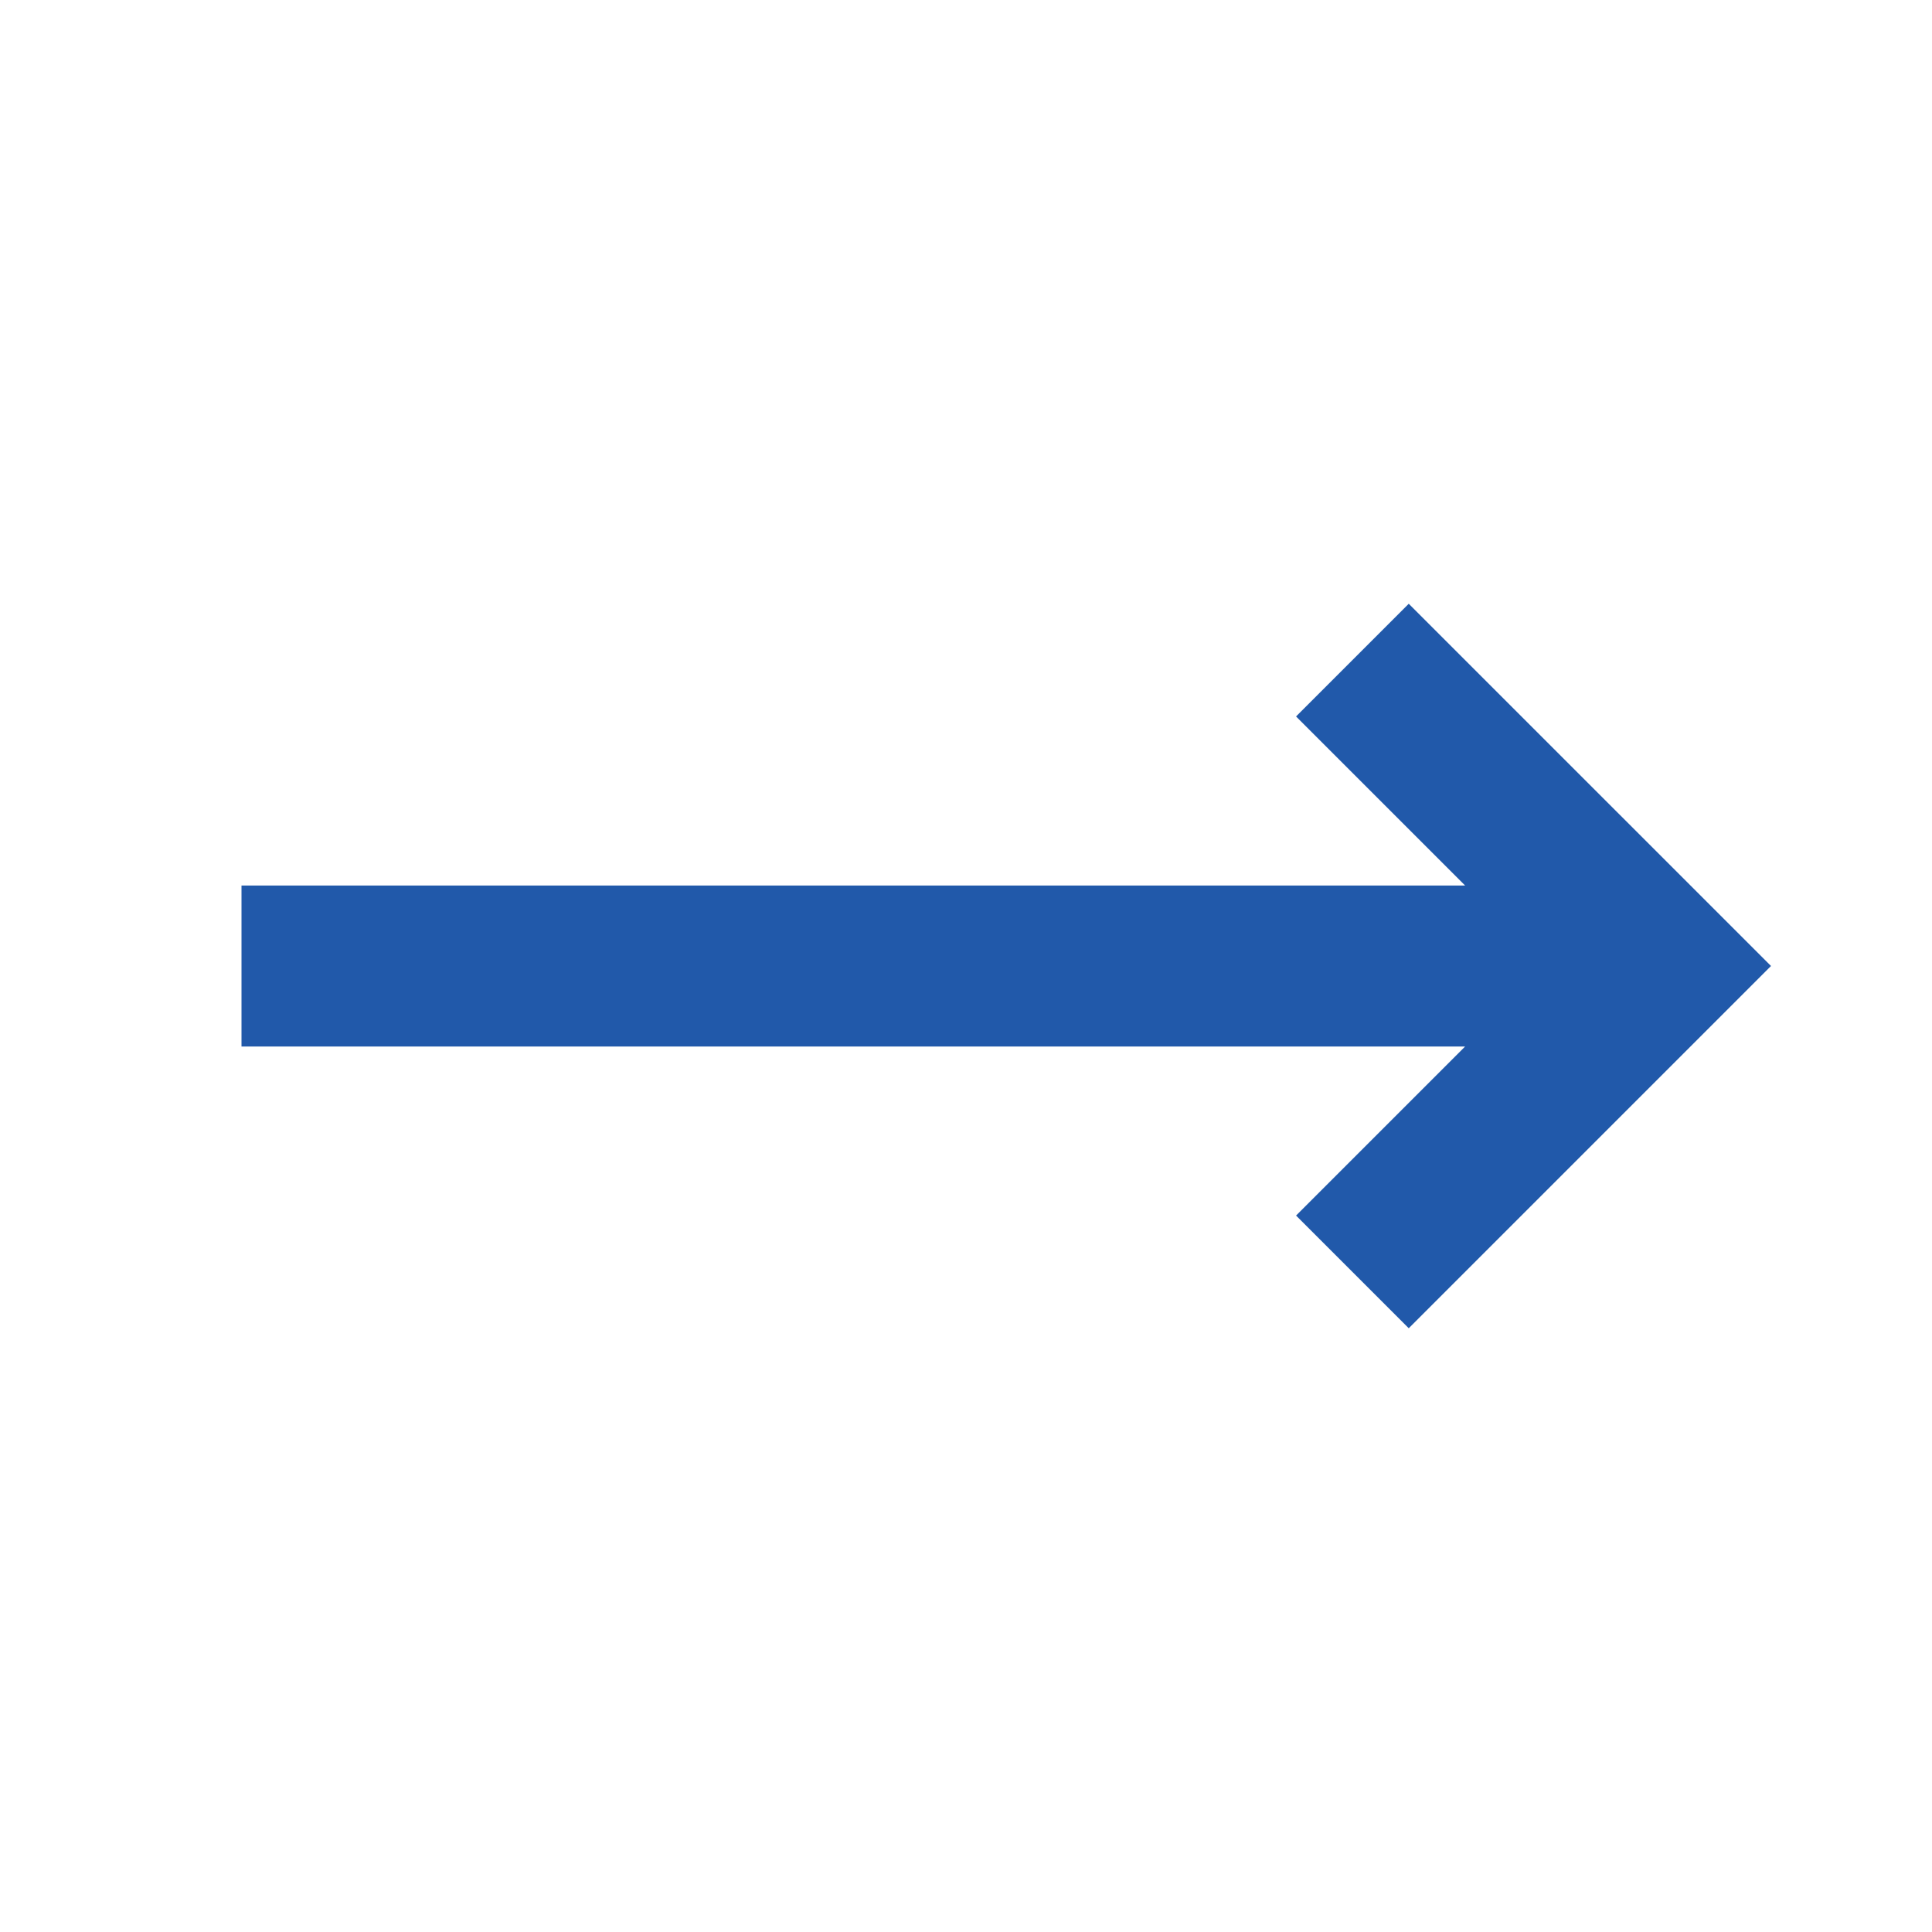 <?xml version="1.0" encoding="utf-8"?>
<!-- Generator: Adobe Illustrator 28.2.0, SVG Export Plug-In . SVG Version: 6.00 Build 0)  -->
<svg version="1.1" id="Layer_1" xmlns="http://www.w3.org/2000/svg" xmlns:xlink="http://www.w3.org/1999/xlink" x="0px" y="0px"
	 viewBox="0 0 24 24" style="enable-background:new 0 0 24 24;" xml:space="preserve">
<style type="text/css">
	.st0{fill:#2159AA;}
</style>
<path class="st0" d="M17.5,16.5l-1.4-1.4l2.1-2.1H3v-2h15.2l-2.1-2.1l1.4-1.4L22,12L17.5,16.5z"/>
</svg>
